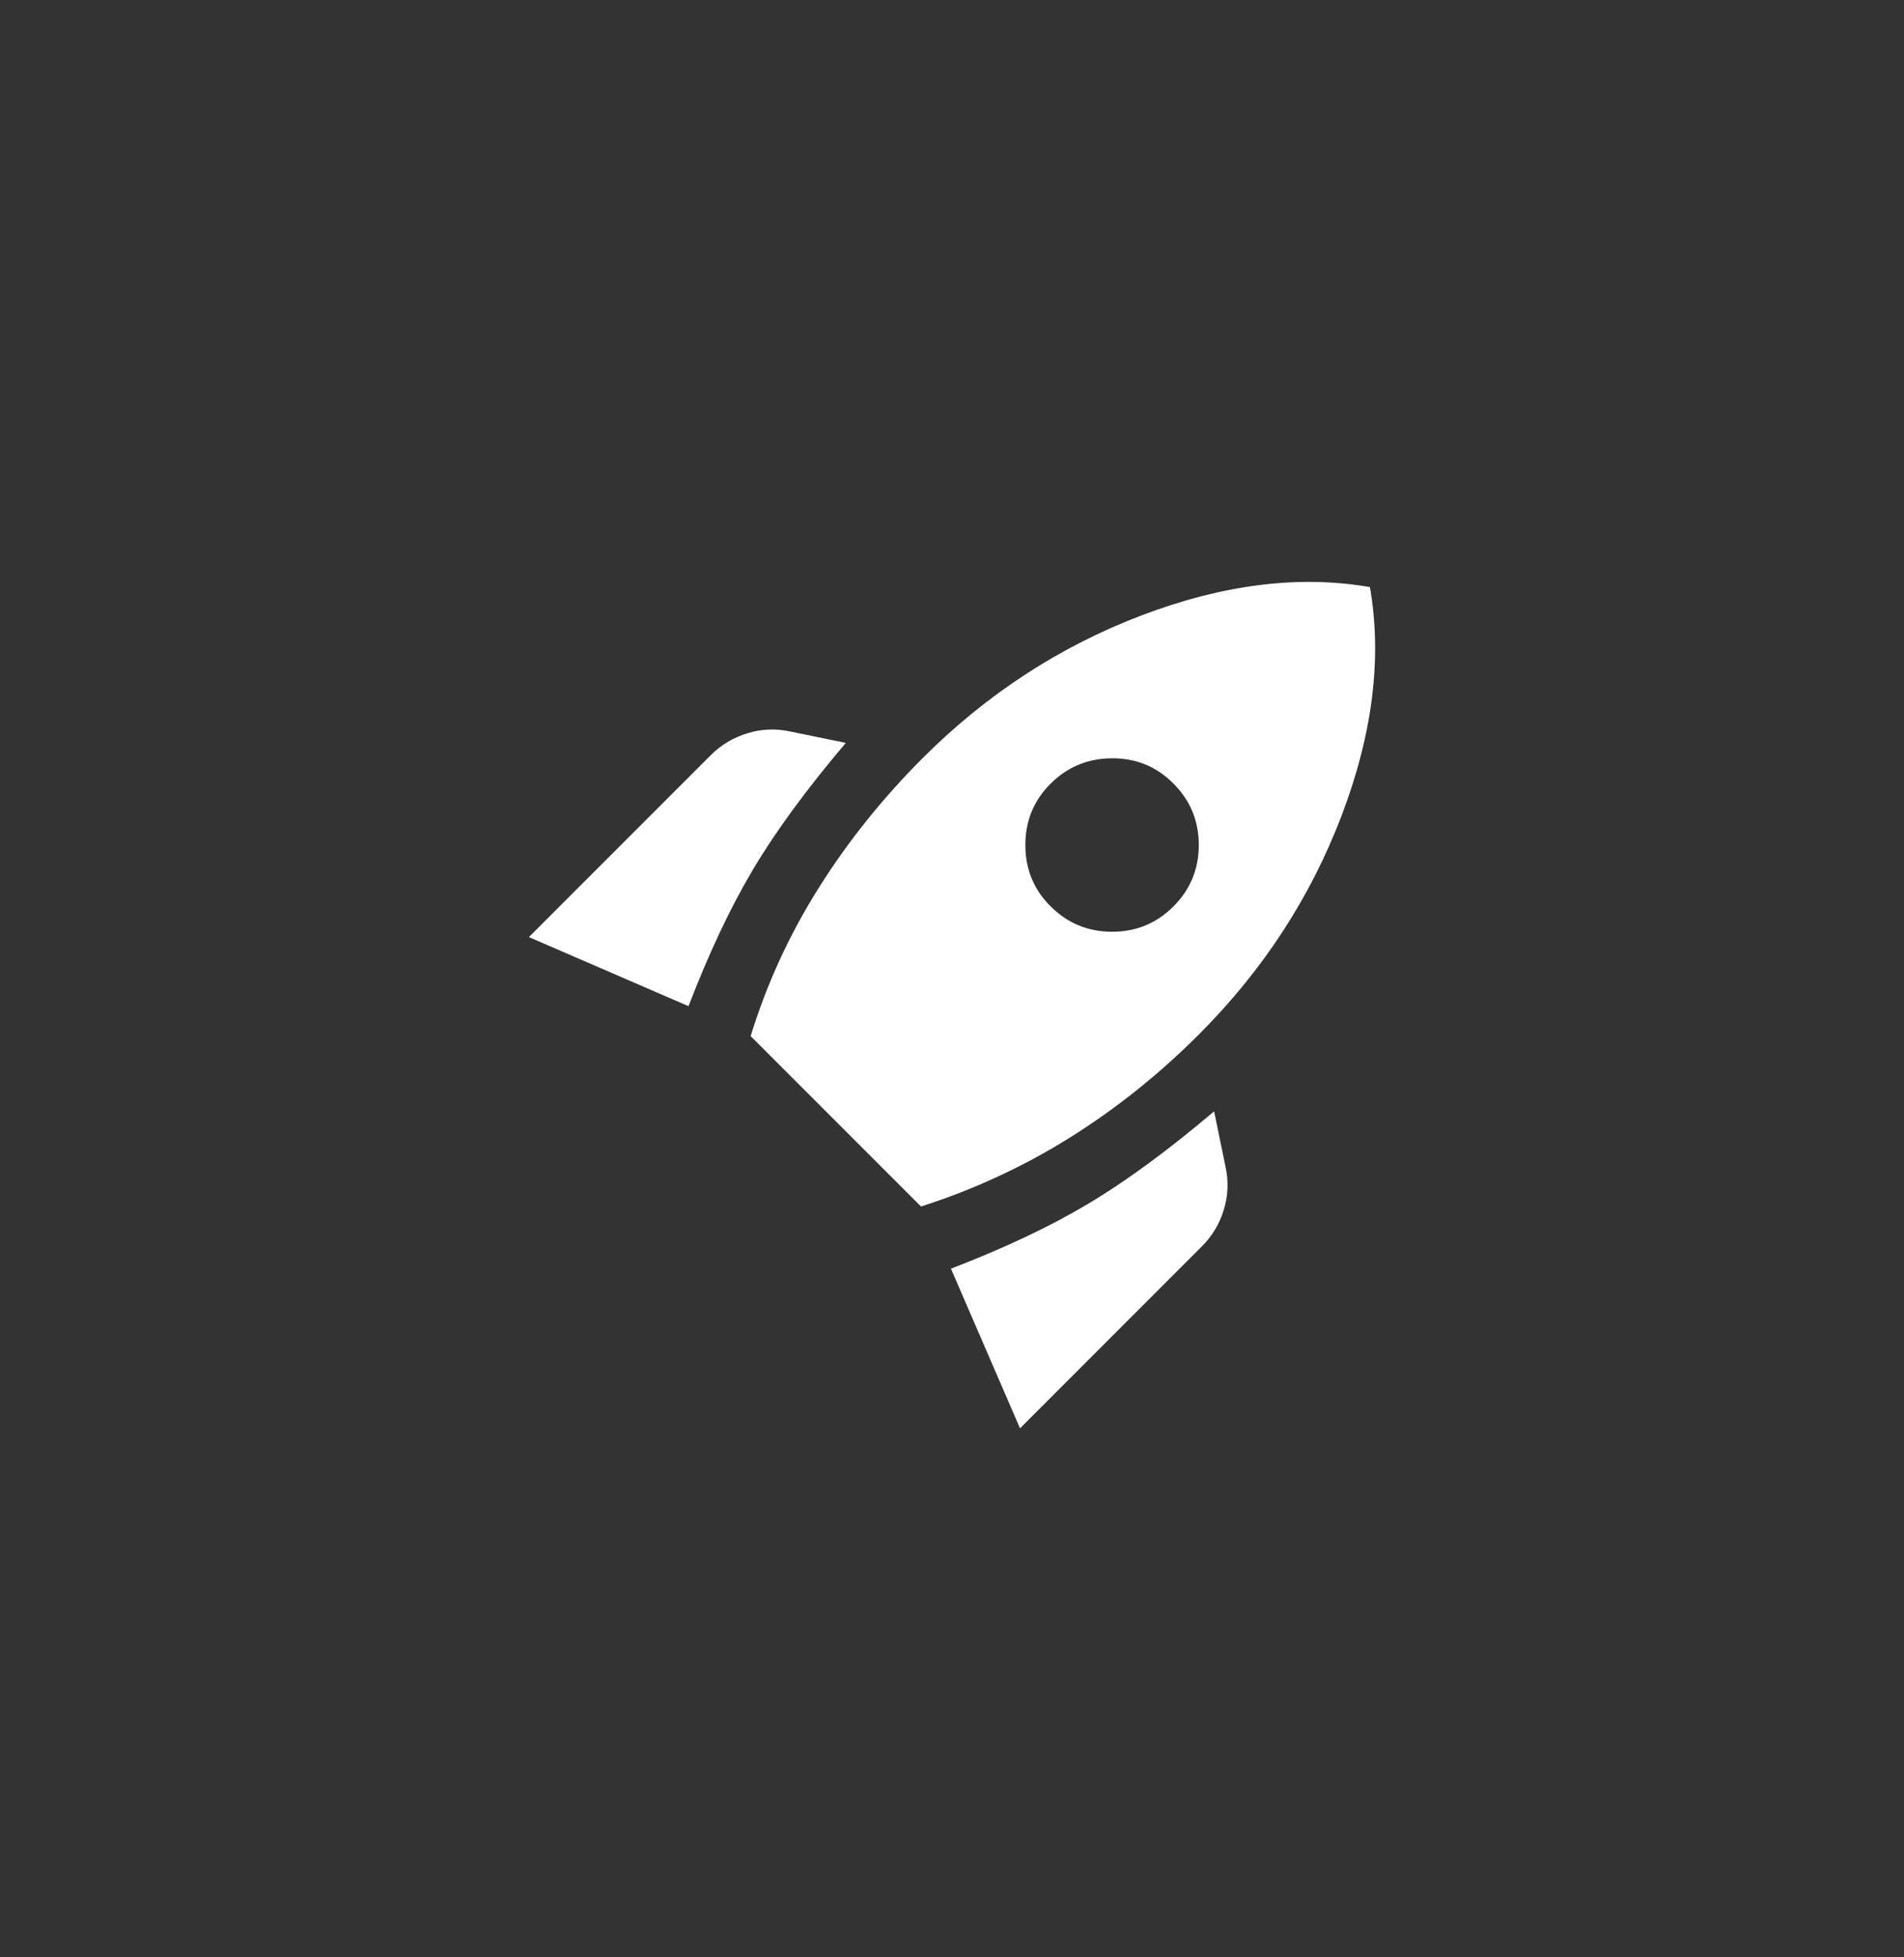 <svg width="36" height="37" viewBox="0 0 36 37" fill="none" xmlns="http://www.w3.org/2000/svg">
<rect x="0" y="0" width="36" height="37" fill="#333333" stroke="none"/>
<path d="M10 17.714L13.439 14.275C13.632 14.082 13.862 13.944 14.128 13.862C14.394 13.78 14.663 13.768 14.933 13.826L15.992 14.043C15.247 14.923 14.662 15.722 14.237 16.437C13.811 17.153 13.405 18.014 13.018 19.02L10 17.714ZM14.193 19.586C14.493 18.609 14.918 17.68 15.47 16.8C16.021 15.92 16.679 15.098 17.443 14.333C18.652 13.124 20.03 12.225 21.578 11.635C23.126 11.046 24.567 10.866 25.902 11.098C26.134 12.433 25.955 13.874 25.365 15.422C24.775 16.97 23.875 18.348 22.666 19.557C21.912 20.311 21.097 20.962 20.221 21.509C19.346 22.055 18.41 22.488 17.414 22.807L14.193 19.586ZM19.866 17.134C20.185 17.453 20.572 17.613 21.027 17.613C21.481 17.613 21.868 17.454 22.187 17.134C22.507 16.814 22.666 16.427 22.666 15.973C22.666 15.52 22.507 15.133 22.187 14.812C21.868 14.491 21.481 14.332 21.027 14.334C20.572 14.336 20.185 14.495 19.866 14.812C19.547 15.129 19.387 15.516 19.387 15.973C19.387 16.431 19.547 16.818 19.866 17.134ZM19.286 27L17.98 23.982C18.986 23.595 19.847 23.189 20.562 22.763C21.278 22.338 22.076 21.753 22.956 21.008L23.174 22.067C23.232 22.338 23.22 22.606 23.138 22.872C23.056 23.139 22.918 23.368 22.724 23.561L19.286 27Z" fill="white"/>
</svg>
